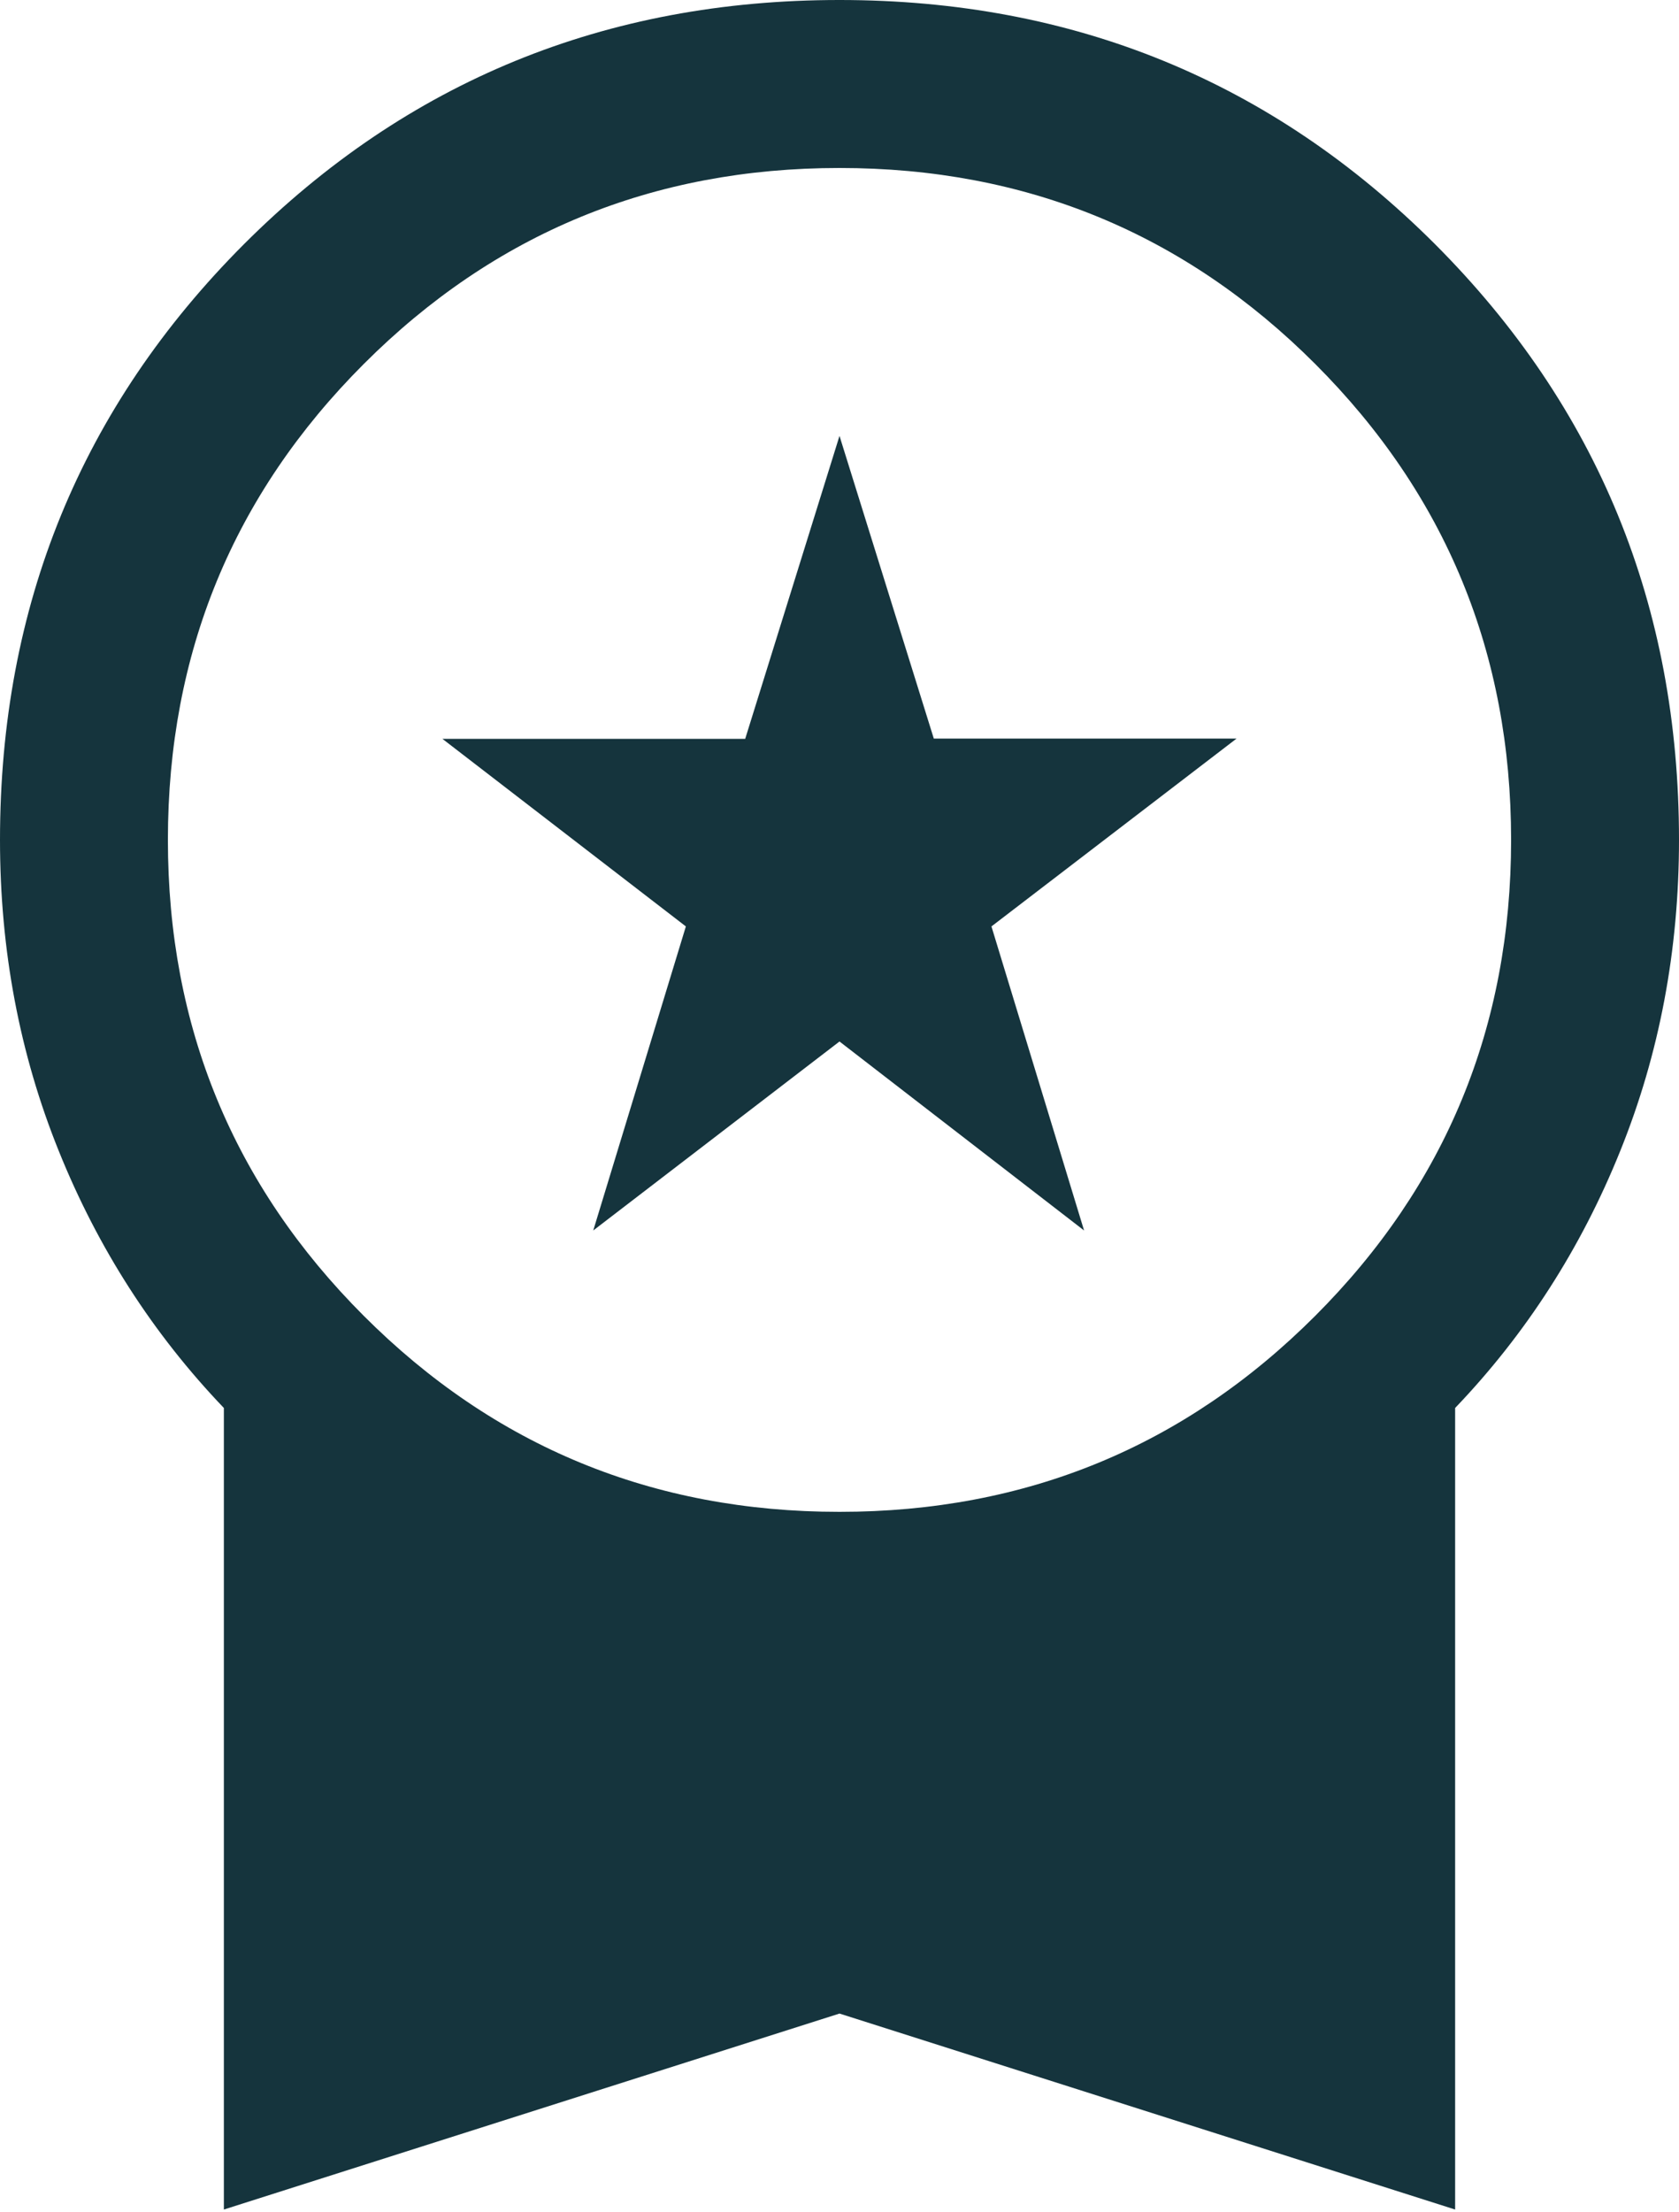 <svg version="1.2" xmlns="http://www.w3.org/2000/svg" viewBox="0 0 600 790" width="600" height="790"><style>.a{fill:#15343d}</style><path fill-rule="evenodd" class="a" d="m80 789.2v-286.3q-38-39.7-59-91.8-21-52-21-111.1 0-125.5 87.2-212.8 87.3-87.2 212.8-87.2 125.5 0 212.8 87.2 87.2 87.3 87.2 212.8 0 59.1-21 111.1-21 52.1-59 91.8v286.3l-220-70zm220-249.2q100 0 170-70 70-70 70-170 0-100-70-170-70-70-170-70-100 0-170 70-70 70-70 170 0 100 70 170 70 70 170 70zm-88-100.5l33.1-108.6-87-67h108.2l33.7-108.2 33.7 108.1h108.2l-87.6 67.1 33.1 108.6-87.4-67.5z"/></svg>